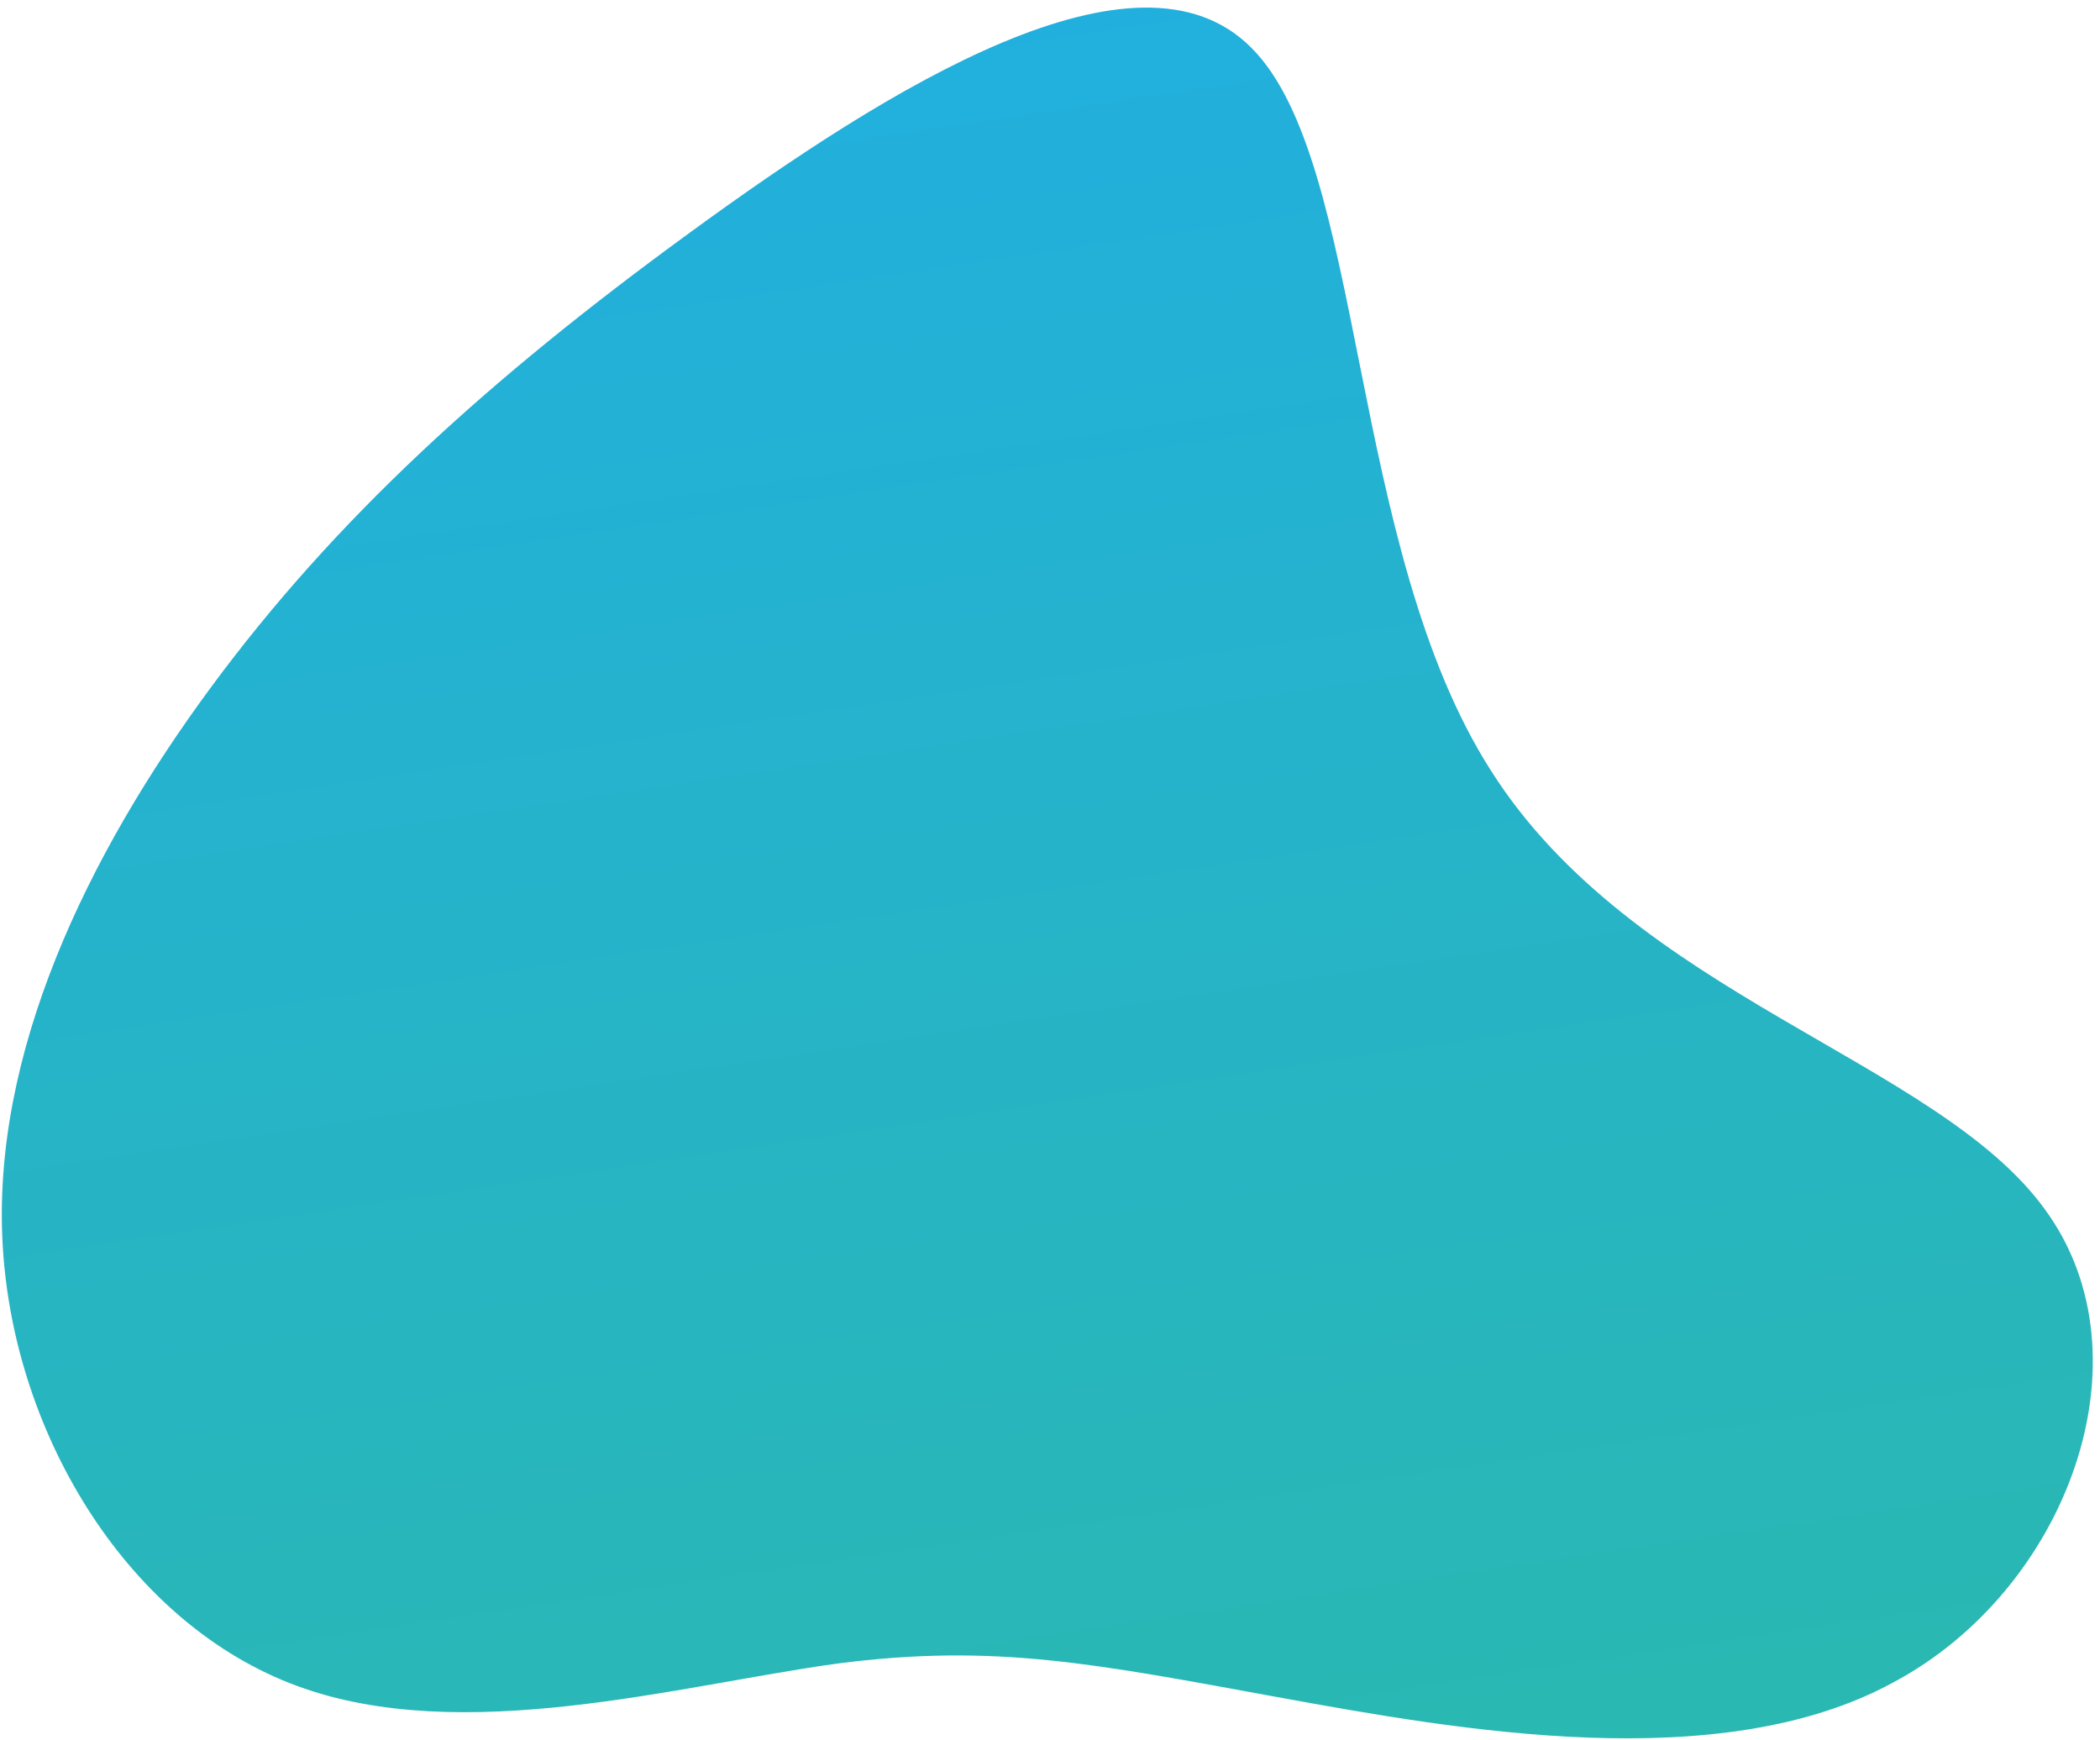 <svg width="175" height="145" viewBox="0 0 175 145" fill="none" xmlns="http://www.w3.org/2000/svg">
<path d="M124.234 64.185C136.13 82.984 161.389 88.304 170.403 100.752C179.45 113.072 172.245 132.488 157.743 140.188C143.325 148.033 121.611 144.162 106.47 141.399C91.329 138.636 82.89 136.893 69.739 138.606C56.542 140.429 38.538 145.544 24.776 140.472C10.882 135.38 1.181 119.828 0.228 103.821C-0.725 87.815 7.247 71.264 17.585 57.255C27.924 43.247 40.668 31.637 57.389 19.451C74.082 7.257 94.8 -5.639 104.301 4.003C113.832 13.53 112.304 45.516 124.234 64.185Z" fill="url(#paint0_linear_313_1461)"/>
<defs>
<linearGradient id="paint0_linear_313_1461" x1="36.186" y1="-15.707" x2="67.261" y2="192.43" gradientUnits="userSpaceOnUse">
<stop stop-color="#20AEE5"/>
<stop offset="1" stop-color="#2CBAA7"/>
</linearGradient>
</defs>
</svg>
